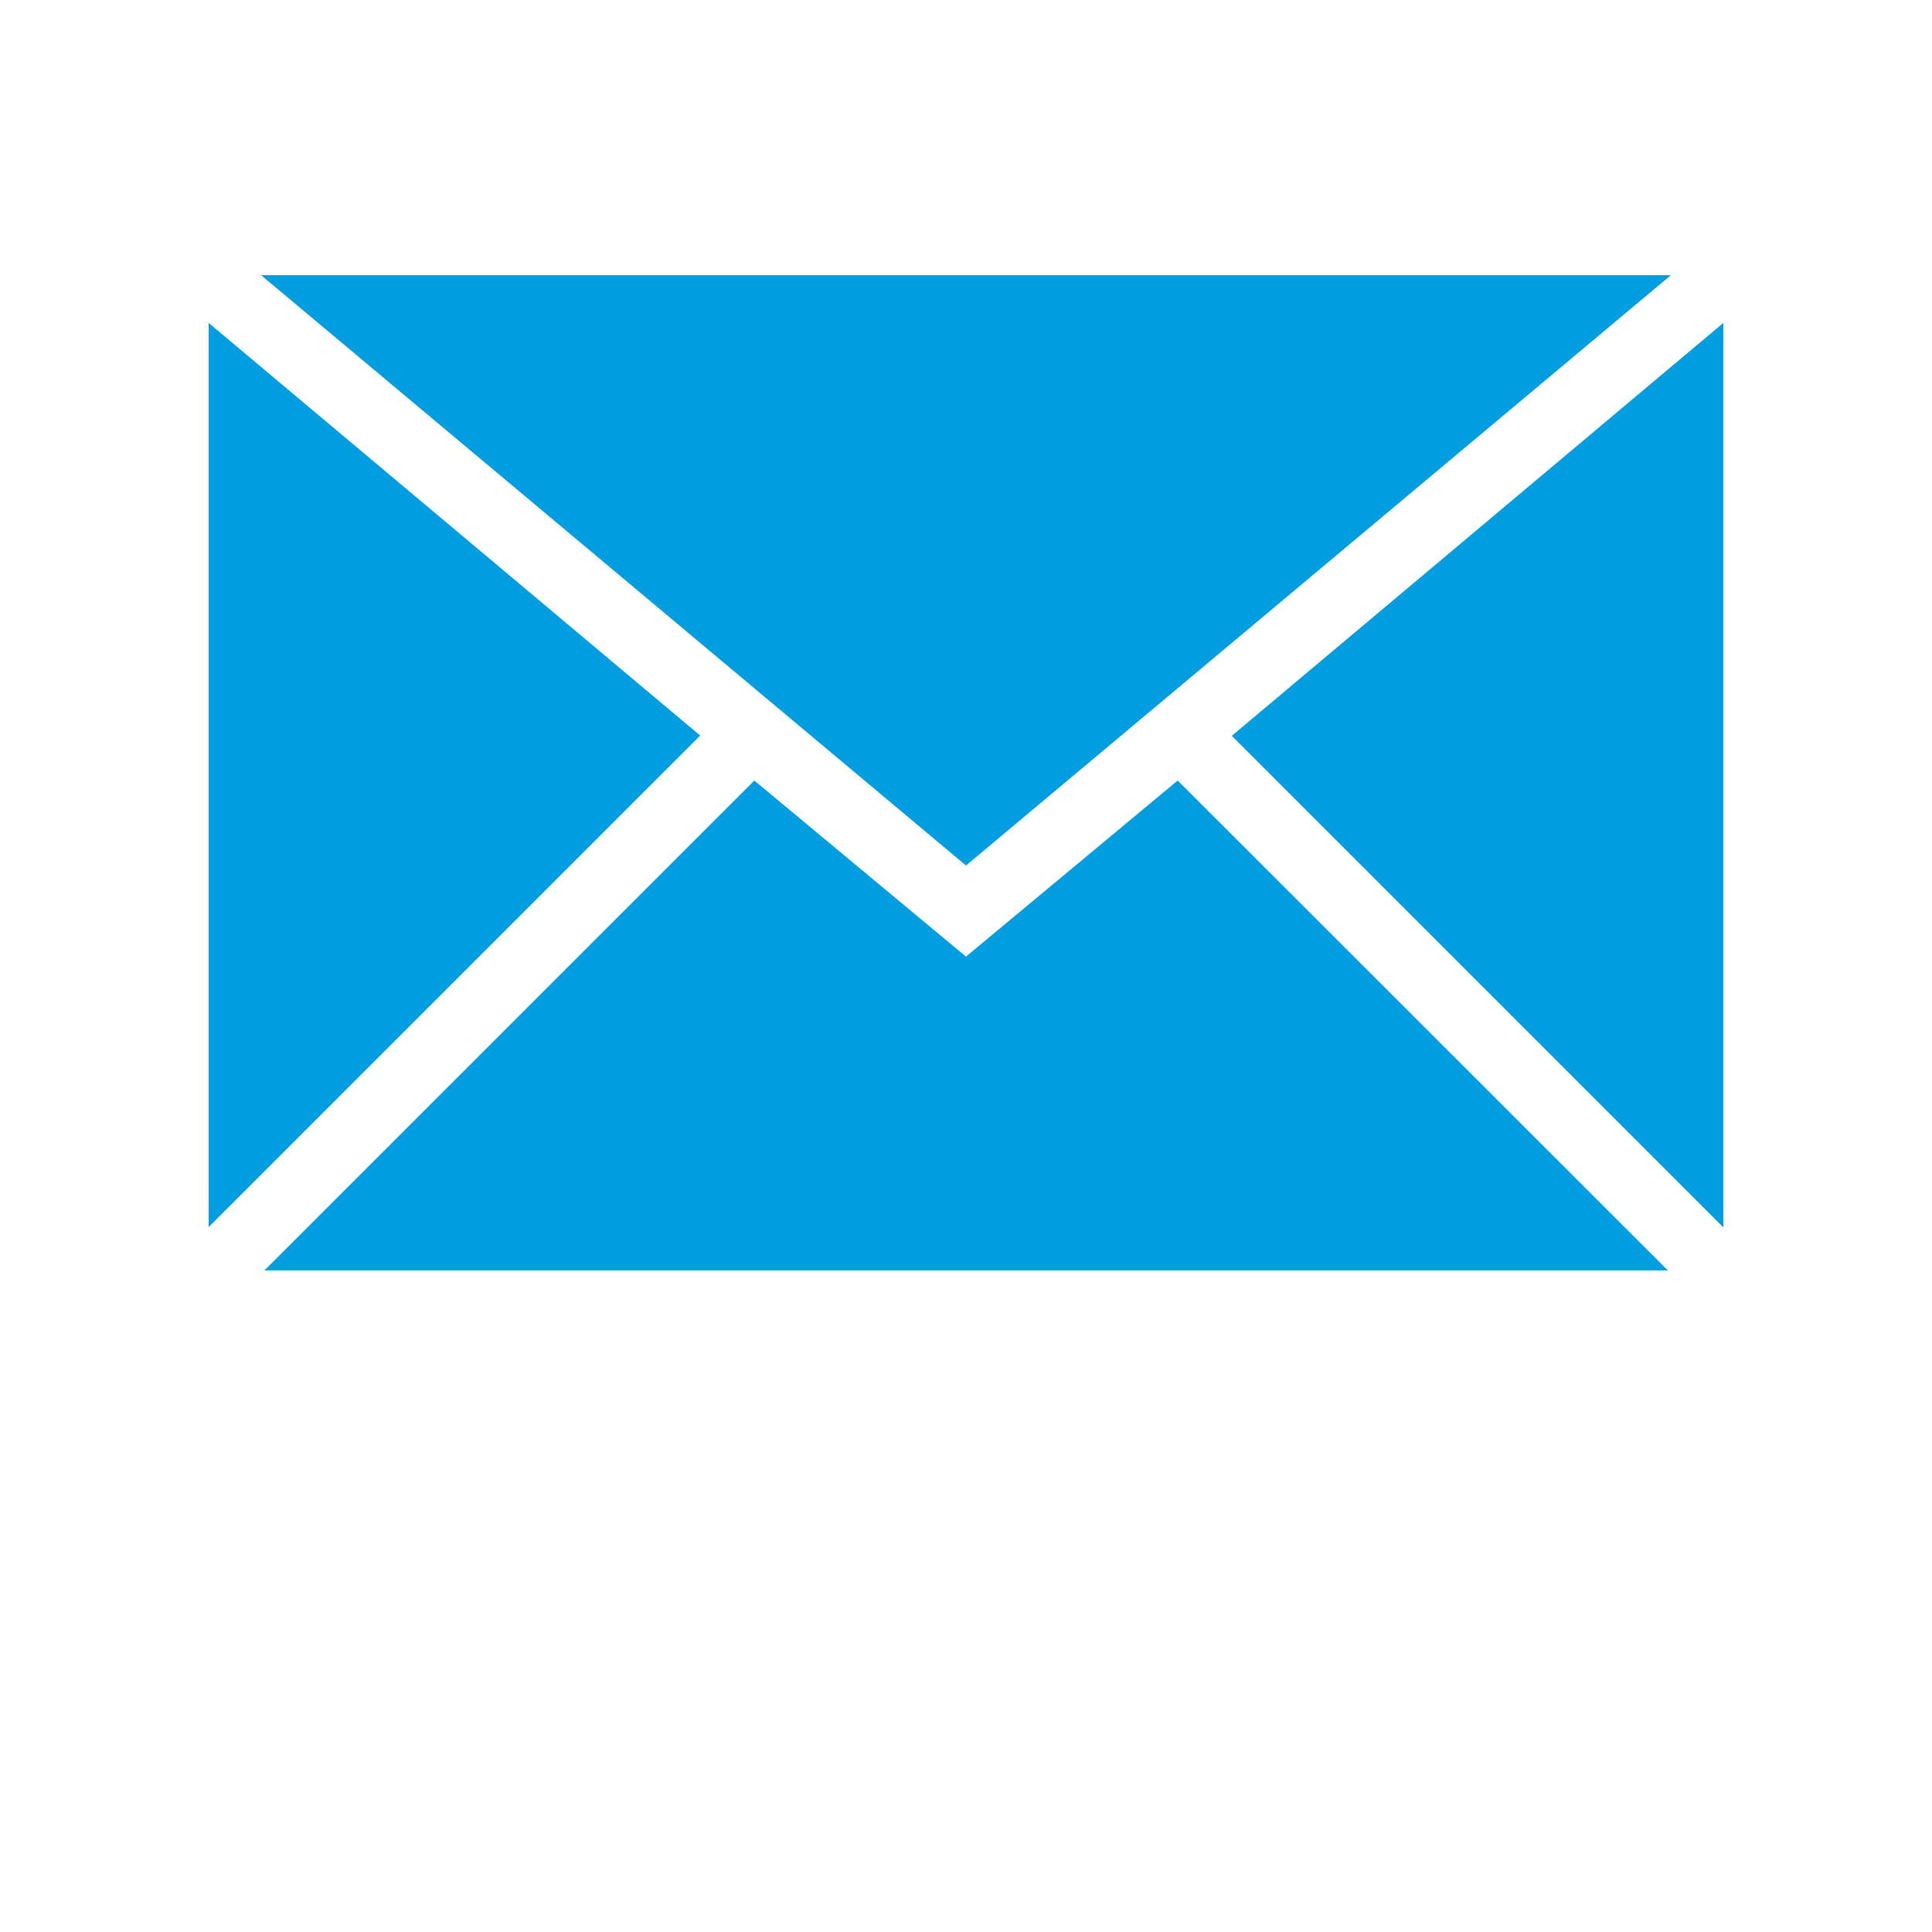 <?xml version="1.0" encoding="utf-8"?>
<!-- Generator: Adobe Illustrator 22.1.0, SVG Export Plug-In . SVG Version: 6.00 Build 0)  -->
<svg version="1.1" id="Слой_1" xmlns="http://www.w3.org/2000/svg" xmlns:xlink="http://www.w3.org/1999/xlink" x="0px" y="0px"
	 viewBox="0 0 700 700" style="enable-background:new 0 0 700 700;" xml:space="preserve">
<style type="text/css">
	.st0{fill:#009EE0;}
</style>
<g>
	<path class="st0" d="M75.6,117v327.6l178.1-178.1L75.6,117z"/>
	<path class="st0" d="M446.3,266.6l178.1,178.1V117L446.3,266.6z"/>
	<path class="st0" d="M350,346.6l-76.7-63.8L95.8,460.3h508.5L426.7,282.8L350,346.6z"/>
	<path class="st0" d="M350,313.6L605.4,99.7H94.6L350,313.6z"/>
</g>
</svg>
